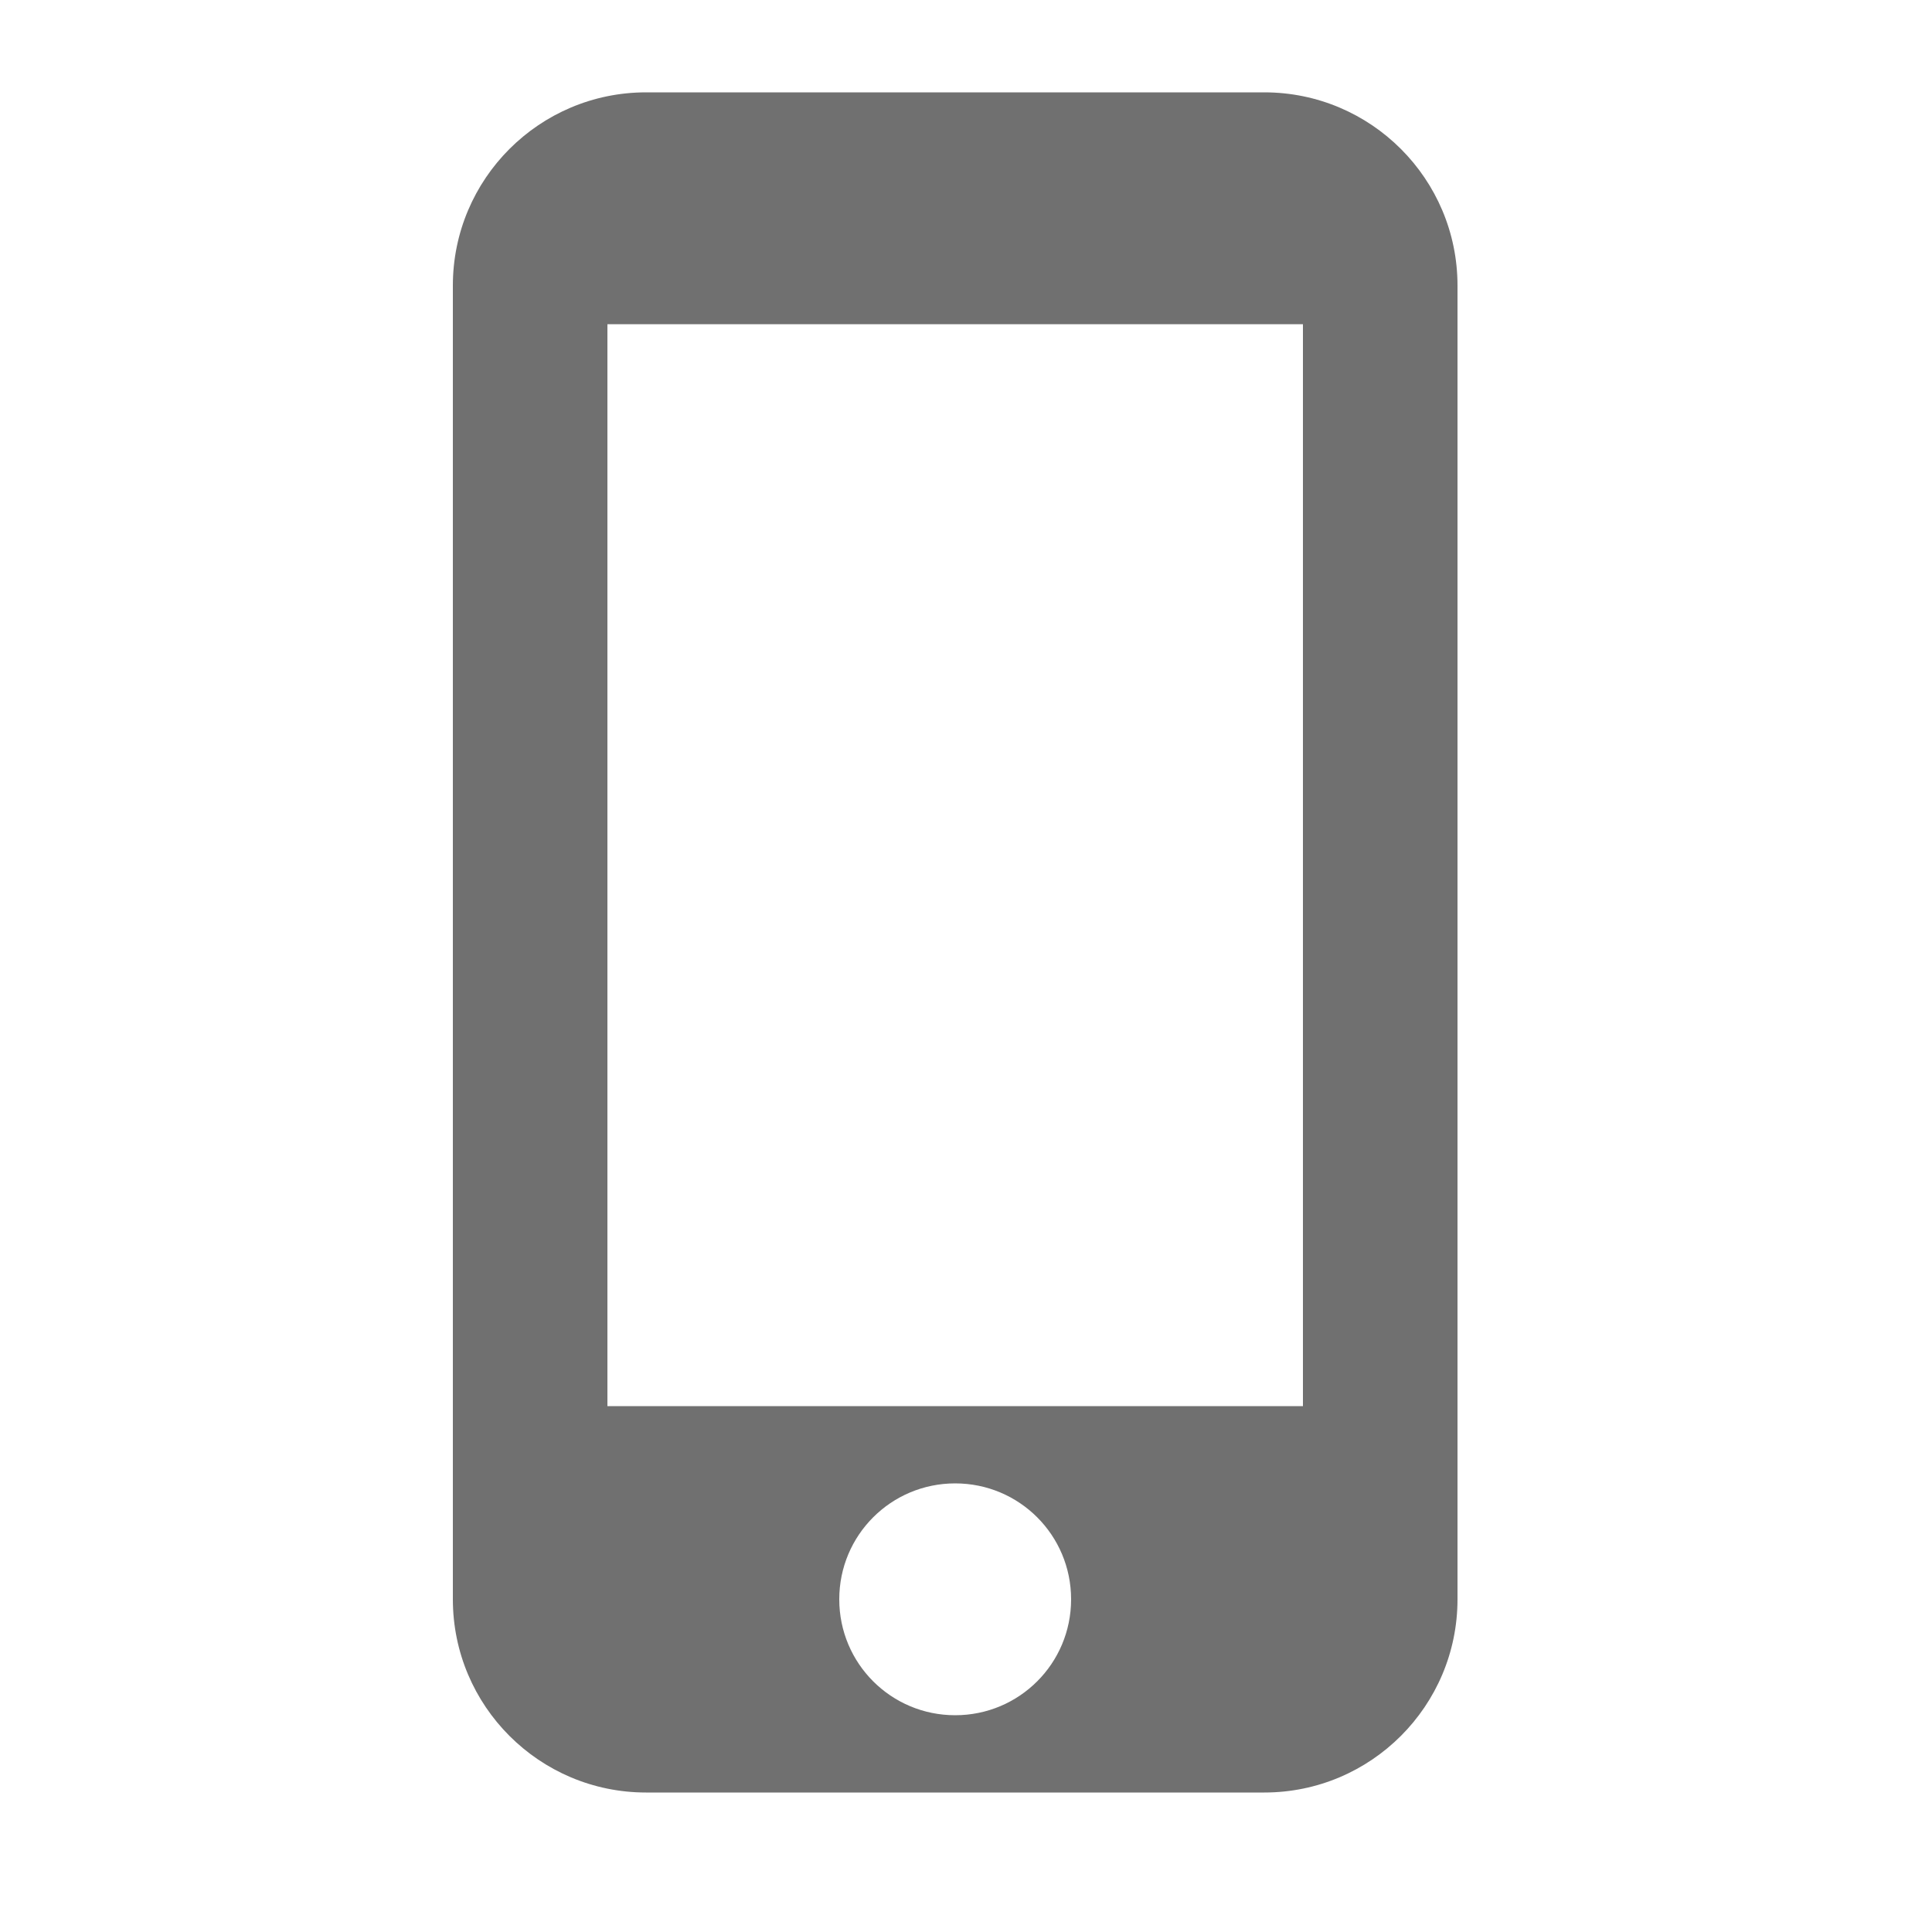<svg width="25" height="25" viewBox="0 0 25 25" fill="none" xmlns="http://www.w3.org/2000/svg">
<path d="M16.36 1.195H8.36C6.98 1.195 5.86 2.315 5.86 3.695V20.695C5.86 22.075 6.98 23.195 8.36 23.195H16.36C17.74 23.195 18.86 22.075 18.86 20.695V3.695C18.86 2.315 17.74 1.195 16.36 1.195ZM12.36 22.195C11.53 22.195 10.86 21.525 10.86 20.695C10.86 19.865 11.53 19.195 12.36 19.195C13.19 19.195 13.86 19.865 13.86 20.695C13.86 21.525 13.19 22.195 12.36 22.195ZM16.86 18.195H7.86V4.195H16.86V18.195Z" fill="#707070"/>
</svg>
